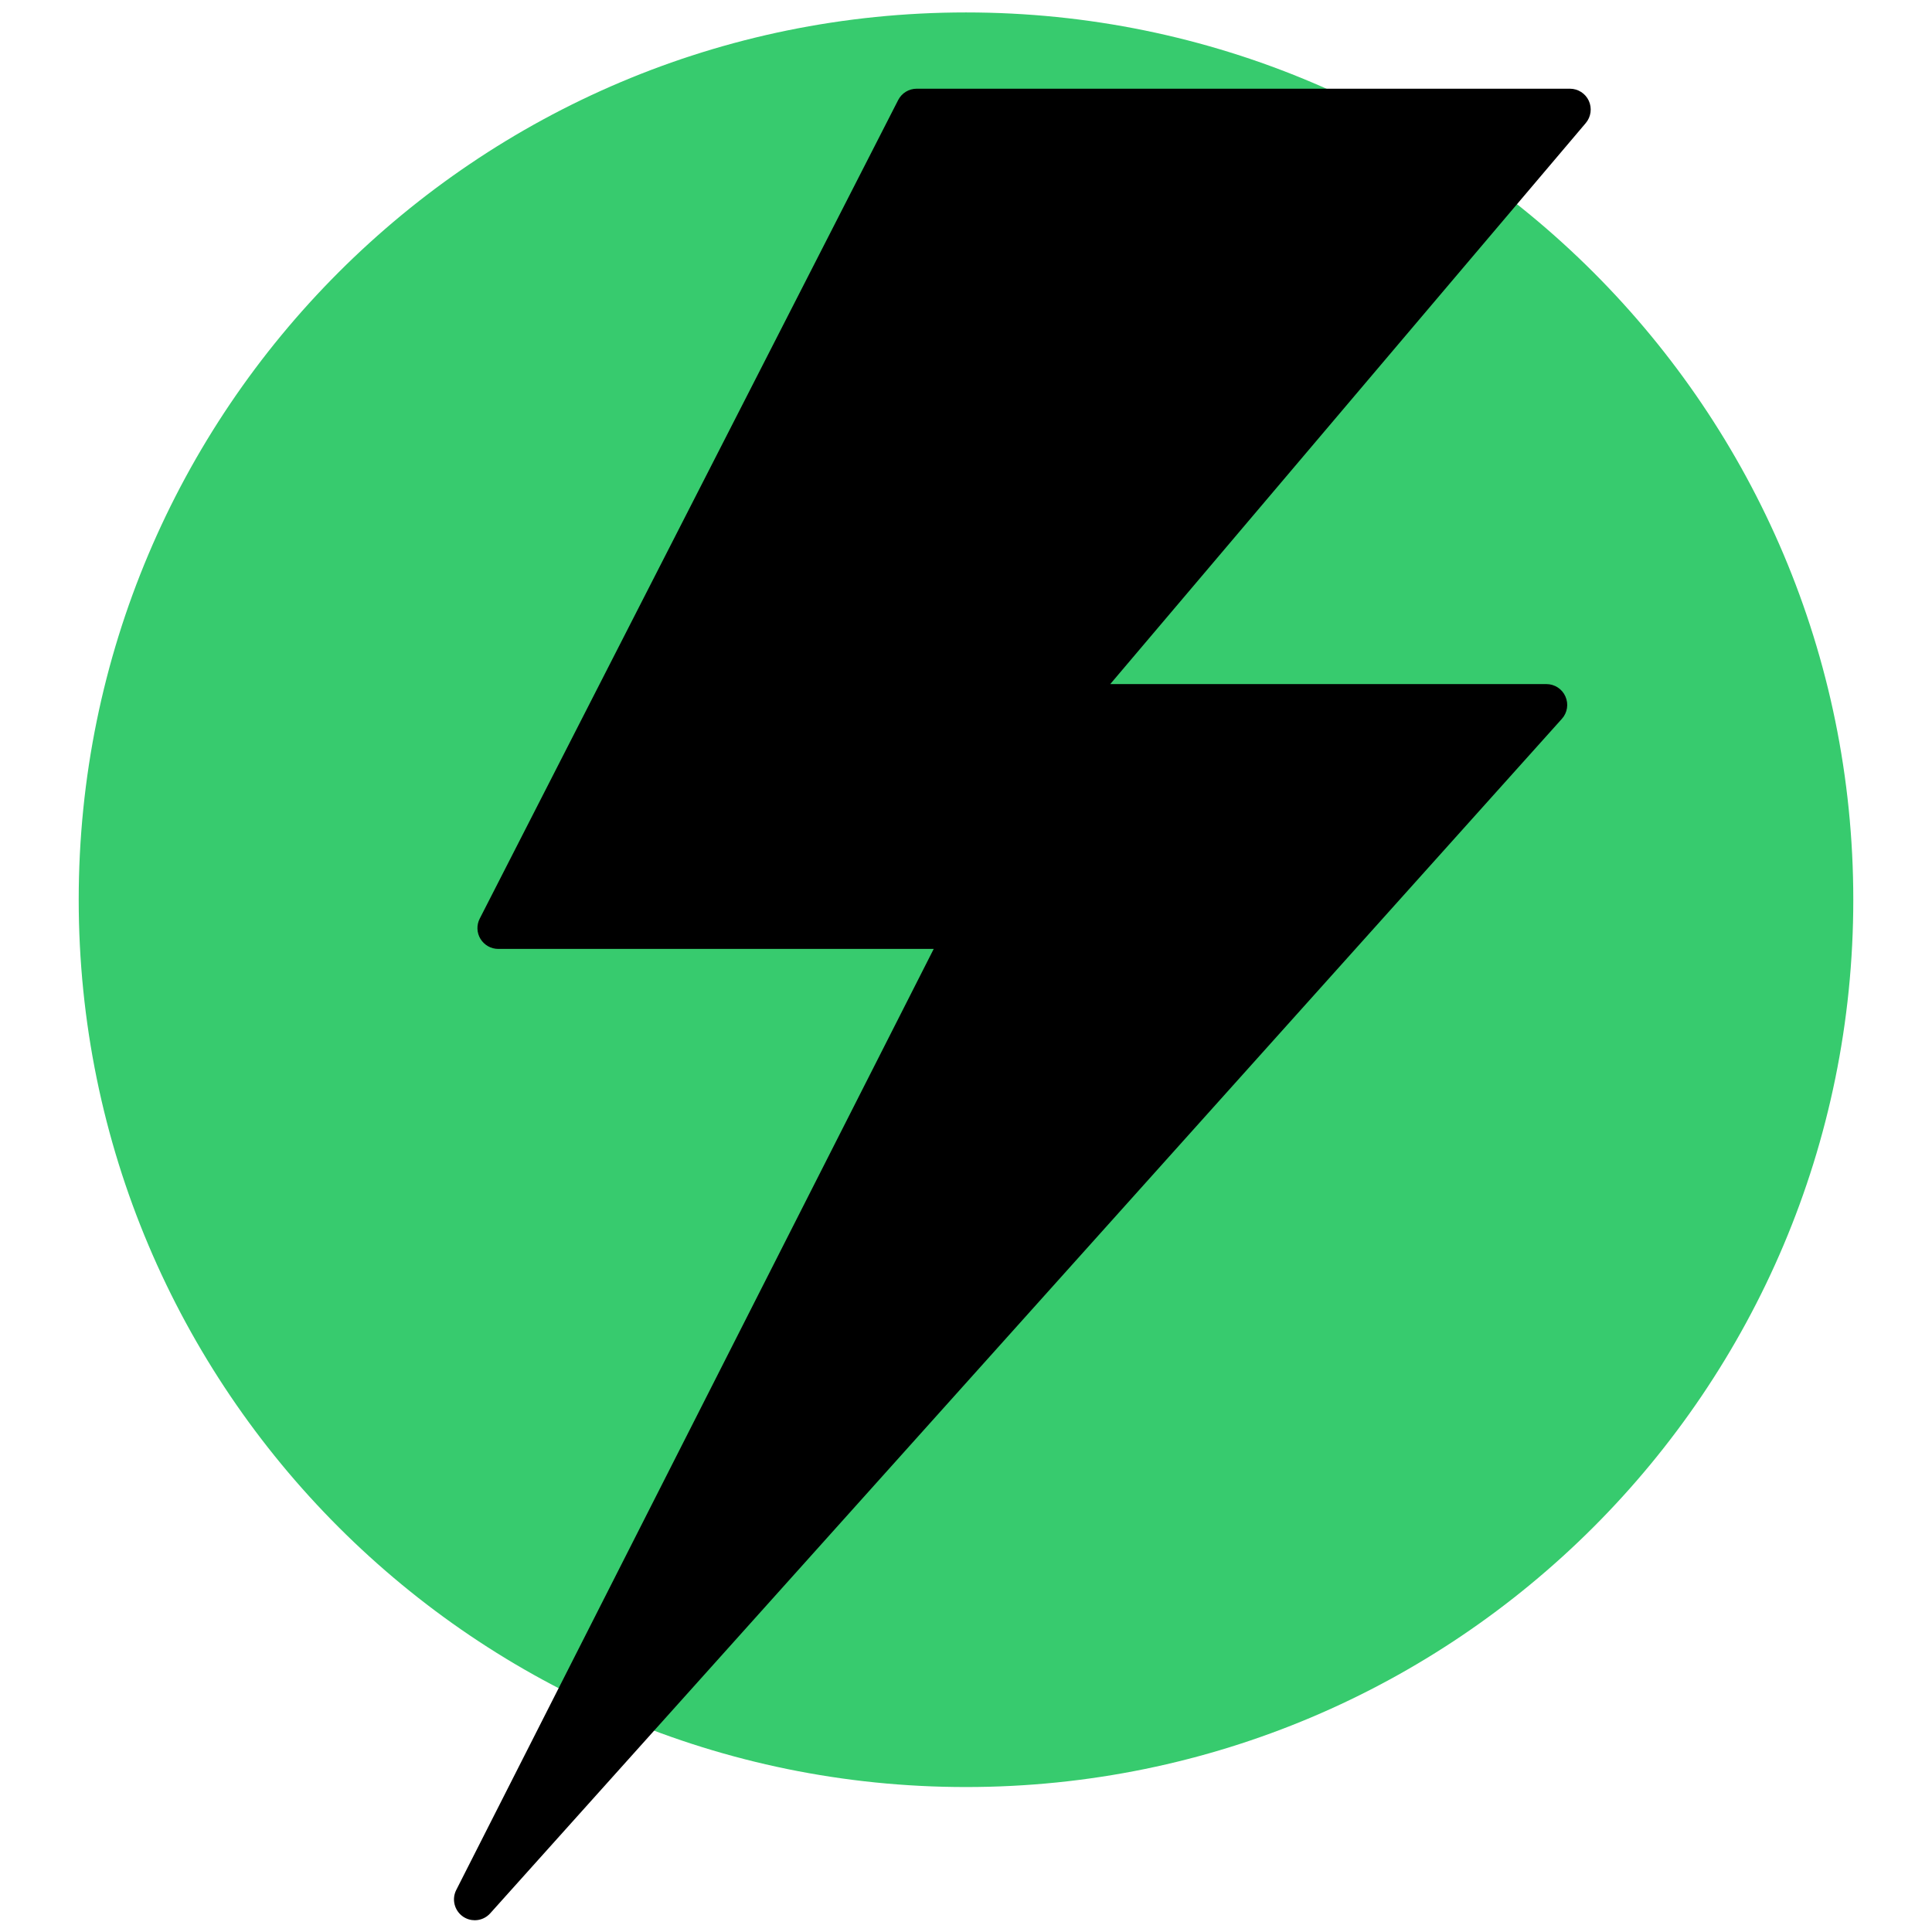 <svg xmlns="http://www.w3.org/2000/svg" xmlns:xlink="http://www.w3.org/1999/xlink" width="500" zoomAndPan="magnify" viewBox="0 0 375 375" height="500" preserveAspectRatio="xMidYMid meet" version="1.0"><defs><clipPath id="e31aeece0e"><path d="M 15.277 2.414 L 359.723 2.414 L 359.723 346.863 L 15.277 346.863 Z M 15.277 2.414 " clip-rule="nonzero"/></clipPath><clipPath id="e88363653f"><path d="M 187.5 2.414 C 92.383 2.414 15.277 79.523 15.277 174.641 C 15.277 269.754 92.383 346.863 187.5 346.863 C 282.617 346.863 359.723 269.754 359.723 174.641 C 359.723 79.523 282.617 2.414 187.5 2.414 Z M 187.5 2.414 " clip-rule="nonzero"/></clipPath><clipPath id="81985e6b30"><path d="M 88 17.219 L 309 17.219 L 309 372.719 L 88 372.719 Z M 88 17.219 " clip-rule="nonzero"/></clipPath></defs><g clip-path="url(#e31aeece0e)"><g clip-path="url(#e88363653f)"><path fill="#37cb6e" d="M 15.277 2.414 L 359.723 2.414 L 359.723 346.863 L 15.277 346.863 Z M 15.277 2.414 " fill-opacity="1" fill-rule="nonzero"/></g></g><g clip-path="url(#81985e6b30)"><path fill="#000000" d="M 304.73 17.219 L 177.922 17.219 C 176.406 17.219 175.035 18.066 174.34 19.41 L 93.117 178.301 C 92.473 179.547 92.527 181.047 93.262 182.246 C 94.004 183.441 95.293 184.184 96.715 184.184 L 181.234 184.184 L 88.555 366.848 C 87.641 368.648 88.199 370.852 89.867 372.008 C 90.562 372.484 91.367 372.719 92.148 372.719 C 93.262 372.719 94.359 372.258 95.148 371.379 L 303.164 139.52 C 304.23 138.34 304.496 136.637 303.844 135.18 C 303.199 133.711 301.746 132.781 300.156 132.781 L 215.5 132.781 L 307.801 23.879 C 308.812 22.684 309.043 20.992 308.383 19.555 C 307.723 18.133 306.293 17.219 304.73 17.219 Z M 304.73 17.219 " fill-opacity="1" fill-rule="nonzero"/></g></svg>